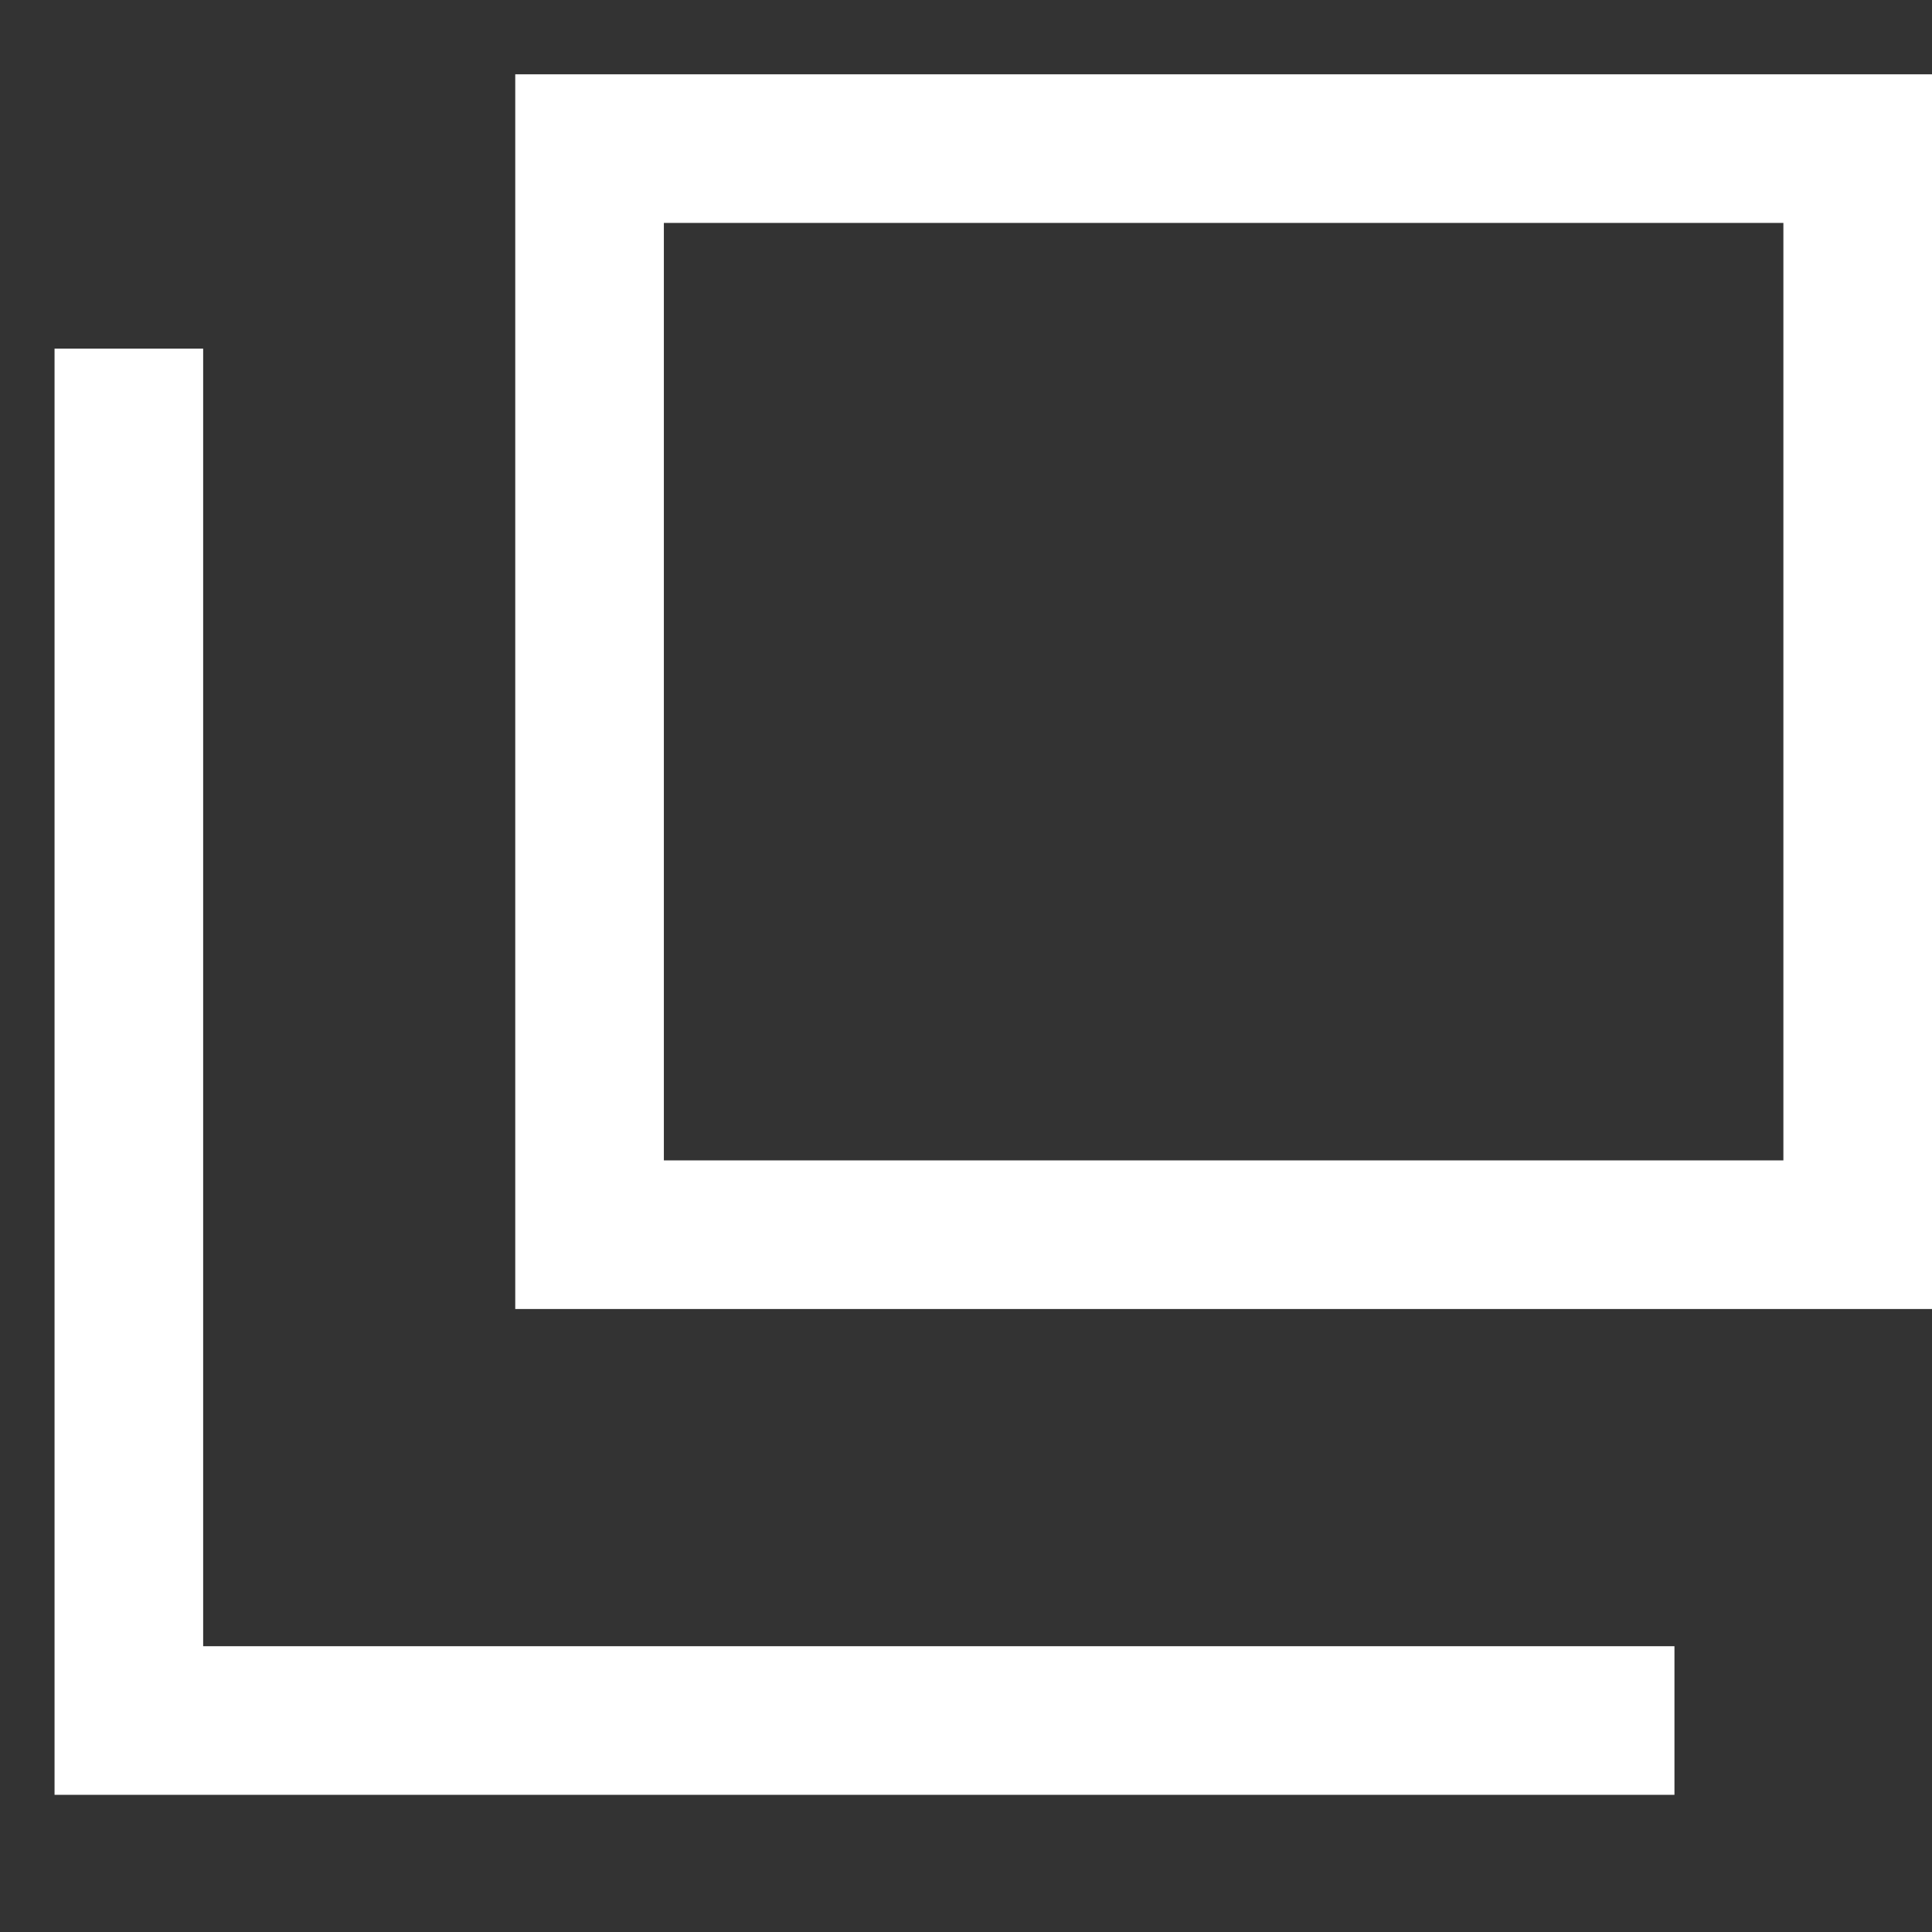 <svg width="13" height="13" viewBox="0 0 13 13" fill="none" xmlns="http://www.w3.org/2000/svg">
<rect x="0" y="0" width="13" height="13" fill="#333333" stroke="none"/>
<path d="M0.867 2.346V11.577H11.267" stroke="white"/>
<rect x="3.967" y="1" width="8.533" height="7.308" stroke="white"/>
</svg>
